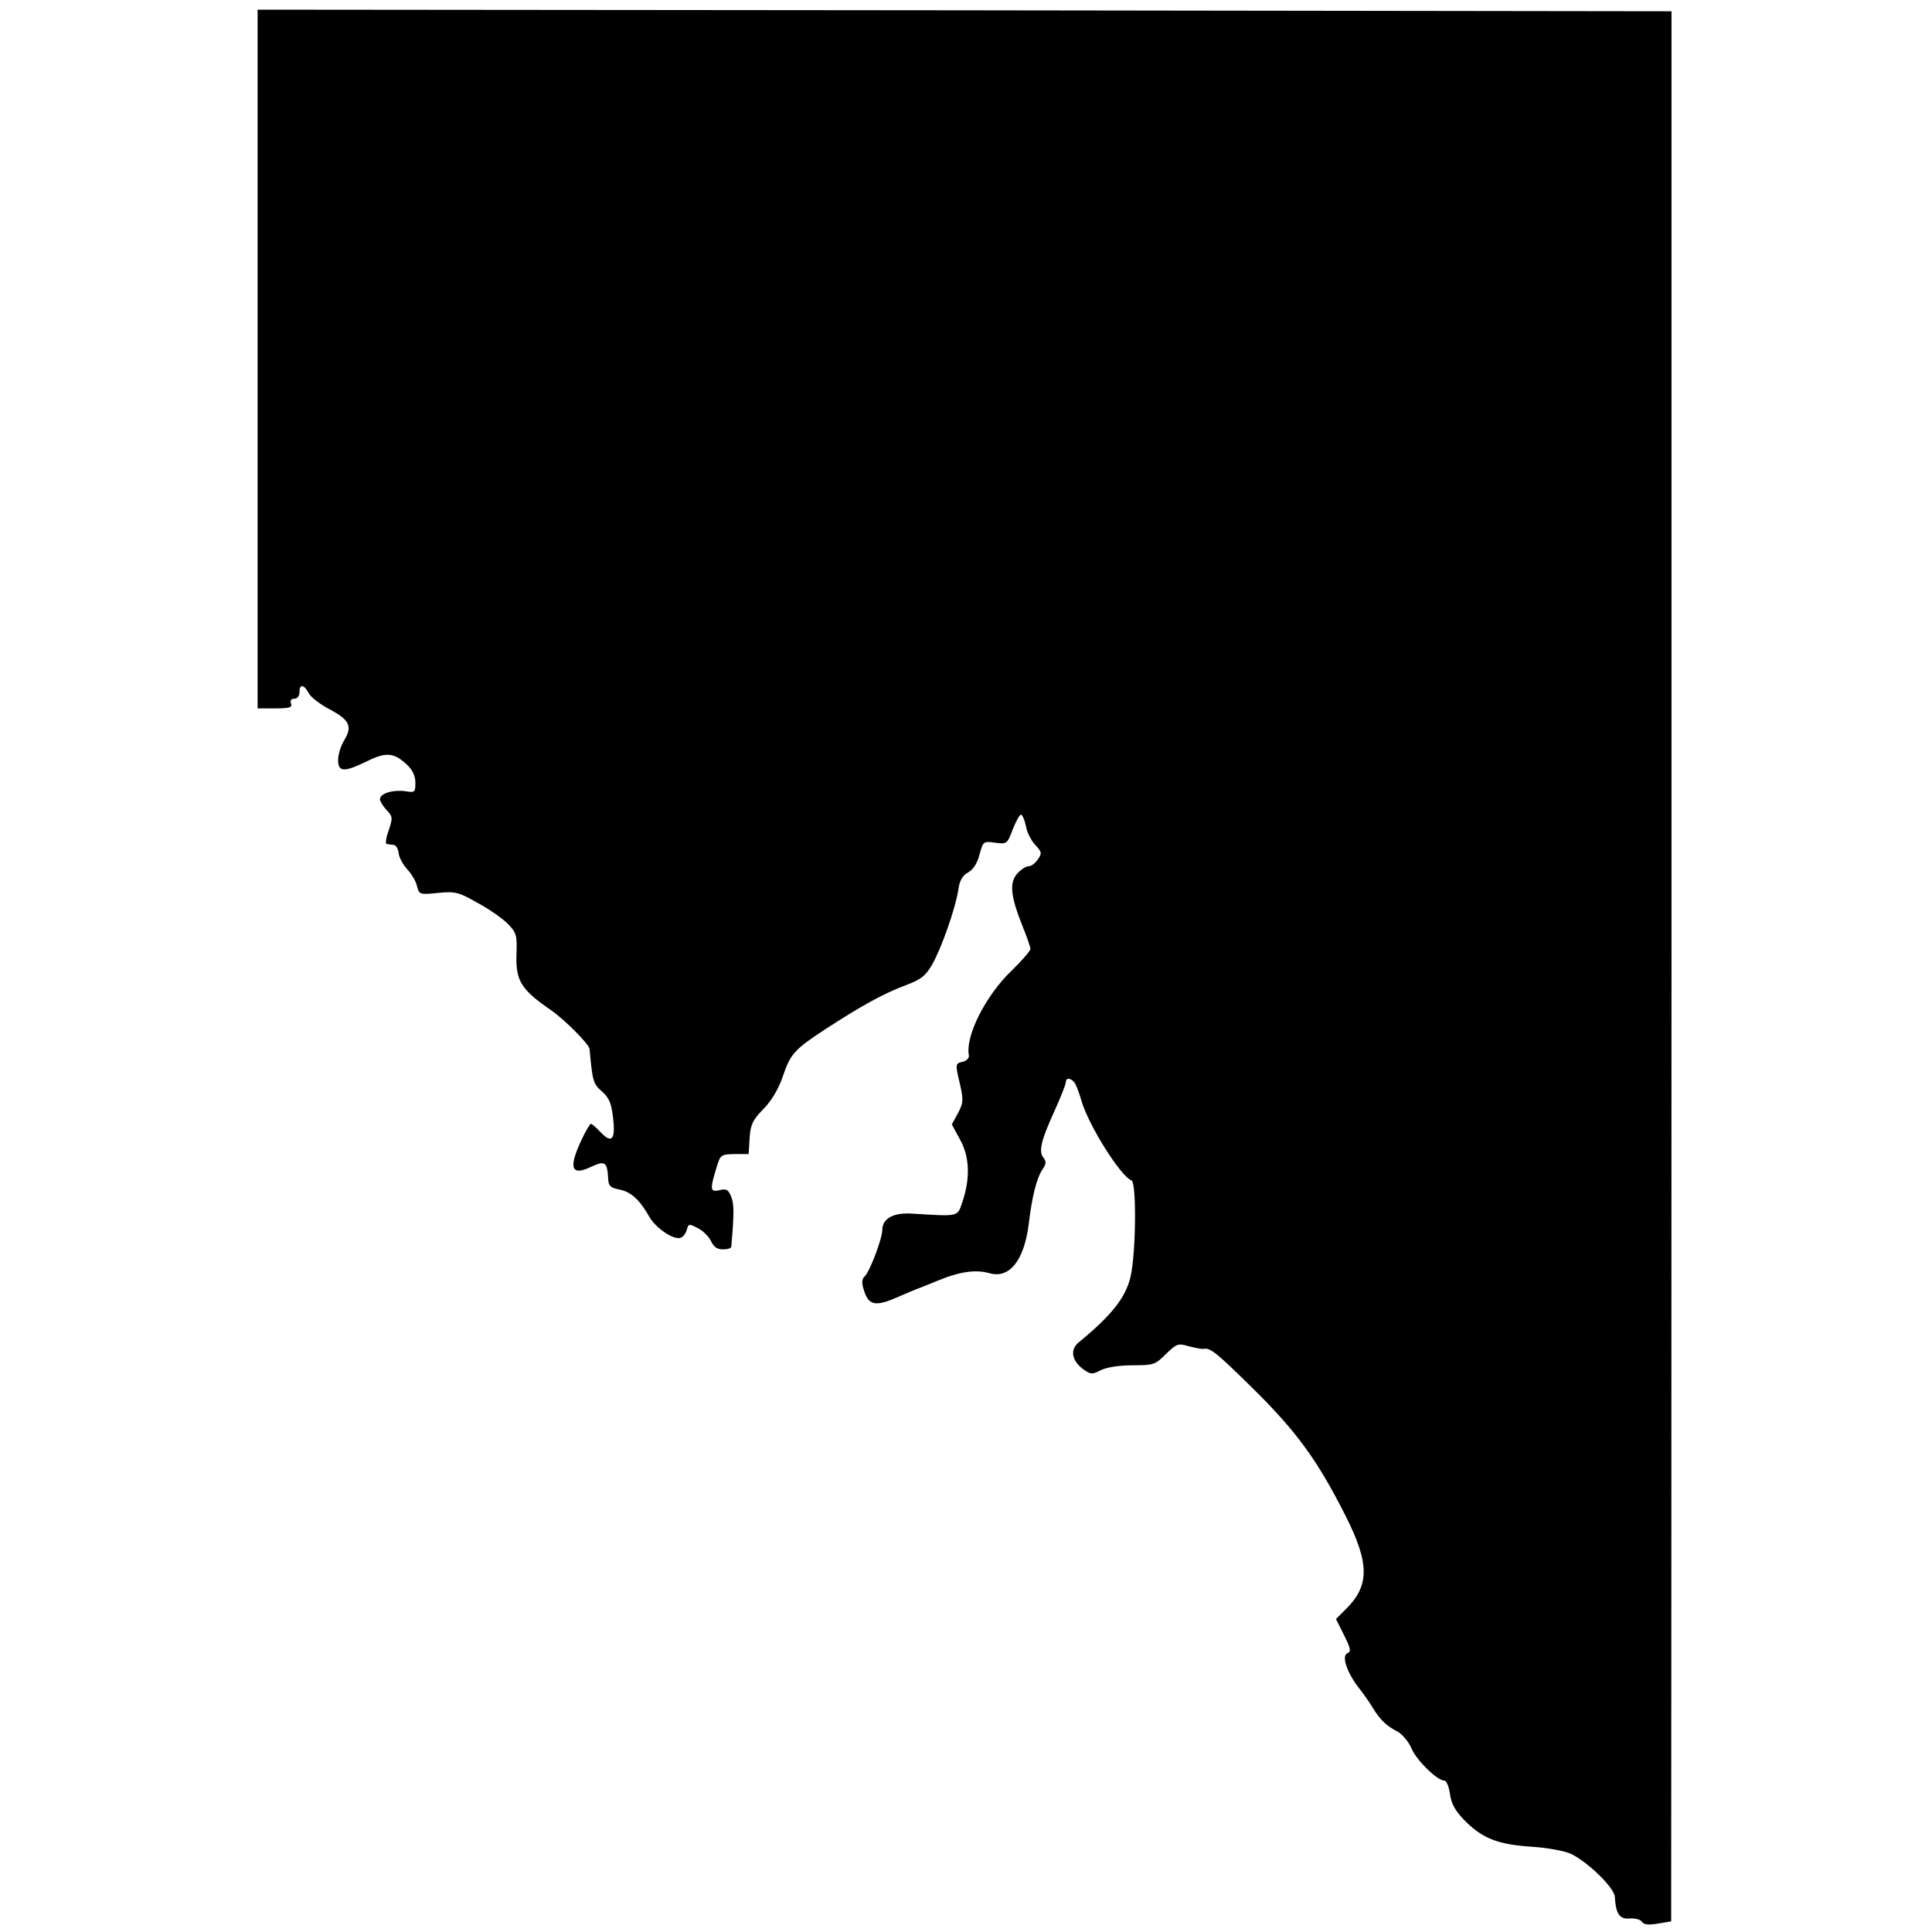 <svg version="1" xmlns="http://www.w3.org/2000/svg" width="800" height="800" viewBox="0 0 600 600"><path d="M80 111.5V220h5.5c4.4 0 5.3-.3 4.9-1.5-.4-.9 0-1.5 1-1.5.9 0 1.6-.8 1.6-2 0-2.7 1.4-2.5 2.9.3.6 1.2 3.6 3.5 6.5 5 6.2 3.3 7.1 5.3 4.5 9.6-1.1 1.8-1.9 4.5-1.9 6.1 0 3.8 1.8 3.9 9 .4 5.9-2.9 8.3-2.7 12.3 1 1.8 1.7 2.7 3.5 2.7 5.7 0 3-.2 3.1-3.2 2.6-3.8-.5-7.8.7-7.8 2.5 0 .6.9 2.1 2 3.3 2 2.1 2 2.5.7 6.4-.8 2.2-1.1 4.2-.6 4.2.5.1 1.5.2 2.2.3.6 0 1.4 1.2 1.5 2.6.2 1.4 1.4 3.6 2.7 5 1.3 1.4 2.7 3.7 3 5.2.7 2.6.8 2.7 6.5 2.1 5.4-.5 6.4-.3 12.5 3.2 3.7 2 7.9 5 9.4 6.6 2.5 2.6 2.7 3.5 2.5 9.1-.3 8.4 1.4 11.1 10.7 17.5 4.3 3 11.8 10.5 12 12.1.9 10 1.1 10.8 3.9 13.2 2.2 2 2.9 3.7 3.4 8.2.8 6.7-.4 8.1-3.9 4.4-1.3-1.4-2.7-2.6-3-2.6-.3 0-1.7 2.4-3 5.2-4 8.6-3.1 11.1 3 8.2 4.5-2.1 5.1-1.6 5.4 4 .1 1.9.8 2.5 3.4 3 3.6.7 6.3 3.1 9.3 8.4 2.1 3.7 7.7 7.4 9.8 6.6.8-.3 1.6-1.4 1.9-2.5.5-1.9.7-1.9 3.4-.5 1.6.8 3.4 2.6 4.1 4 .8 1.8 1.9 2.6 3.7 2.6 1.4 0 2.5-.3 2.6-.8.9-10.3.9-13.2 0-15.5-.9-2.3-1.5-2.6-3.6-2.1-2.9.7-3.1-.1-1.1-6.6 1.3-4.4 1.4-4.5 5.7-4.6h4.4l.3-5c.3-4.2.9-5.5 4.2-8.9 2.5-2.5 4.7-6.2 6-9.9 2.5-7.4 3.6-8.6 13.5-15.1 11.1-7.2 18-11 24.7-13.5 4.8-1.8 6.2-2.9 8.2-6.3 2.9-5 7.3-17.5 8.2-23.3.4-3 1.3-4.5 3.1-5.5 1.5-.8 2.8-2.8 3.5-5.5 1.1-4.1 1.2-4.2 4.8-3.7 3.7.5 3.8.4 5.5-4.1 1-2.5 2.1-4.6 2.6-4.6.4 0 1.1 1.6 1.5 3.5.3 1.9 1.6 4.5 2.9 5.9 2.1 2.2 2.1 2.7.8 4.5-.8 1.2-2 2.1-2.8 2.1-.8 0-2.4 1-3.5 2.2-2.6 2.8-2.2 7 1.5 16.3 1.4 3.4 2.5 6.6 2.5 7.2 0 .6-2.7 3.7-5.9 6.8-8.1 7.8-14.4 20.4-13.2 26.3.1.8-.7 1.6-1.8 1.9-2.5.6-2.5.6-.9 7.3 1 4.6 1 5.5-.7 8.7l-1.9 3.5 2.6 4.8c2.9 5.2 3.2 12 .6 19.5-1.5 4.4-.9 4.3-15.5 3.4-5.8-.4-9.3 1.5-9.3 5.1 0 2.6-3.8 12.7-5.4 14.3-1 1-1.1 2.1-.2 4.7 1.4 4.4 3.6 4.8 10.2 1.9 2.7-1.2 5.4-2.3 5.9-2.5.6-.2 3.7-1.4 7-2.8 6.6-2.7 11.5-3.4 15.8-2.2 6.2 1.8 10.8-4 12.2-15.4 1-8.4 2.4-13.9 4.1-16.6 1.3-1.8 1.4-2.7.5-3.8-1.6-1.9-.9-5.2 3.3-14.4 2-4.4 3.6-8.5 3.6-9.1 0-1.5 1.5-1.4 2.7.1.5.7 1.5 3.3 2.2 5.8 2.2 7.5 12.1 23.3 15.5 24.6 1.6.6 1.4 22.5-.3 29.9-1.5 6.5-6 12.1-16 20.3-2.9 2.3-2.3 5.8 1.4 8.5 2.3 1.6 2.7 1.6 5.4.2 1.9-.9 5.7-1.5 9.9-1.5 6.5 0 7-.2 10.3-3.5 3.3-3.2 3.7-3.4 7.1-2.4 2 .5 4 .9 4.5.8 2.2-.4 3.9 1 15.4 12.3 13.5 13.3 20 22.2 28.7 39.4 7.6 15 7.6 21.9 0 29.3l-2.9 2.9 2.5 5c2 4 2.3 5.1 1.1 5.6-1.9.7-.4 5.6 3.2 10.4 1.6 2 3.7 5 4.7 6.7 2.3 3.7 4.3 5.6 7.7 7.3 1.4.8 3.4 3.1 4.3 5.3 1.7 3.8 8 9.9 10.2 9.9.6 0 1.4 1.9 1.7 4.1.4 3 1.6 5.2 4.3 8 5.6 5.8 10.5 7.7 20.8 8.4 5 .3 10.4 1.3 12.4 2.2 5.3 2.5 13.6 10.6 13.7 13.4.3 5.3 1.5 7 4.6 6.7 1.7-.1 3.3.3 3.8 1 .5.9 2 1.1 4.9.6l4.2-.7v-5.1c0-2.8.1-136.3.1-296.6V3.5l-219.5-.3L80 3v108.5z"/></svg>